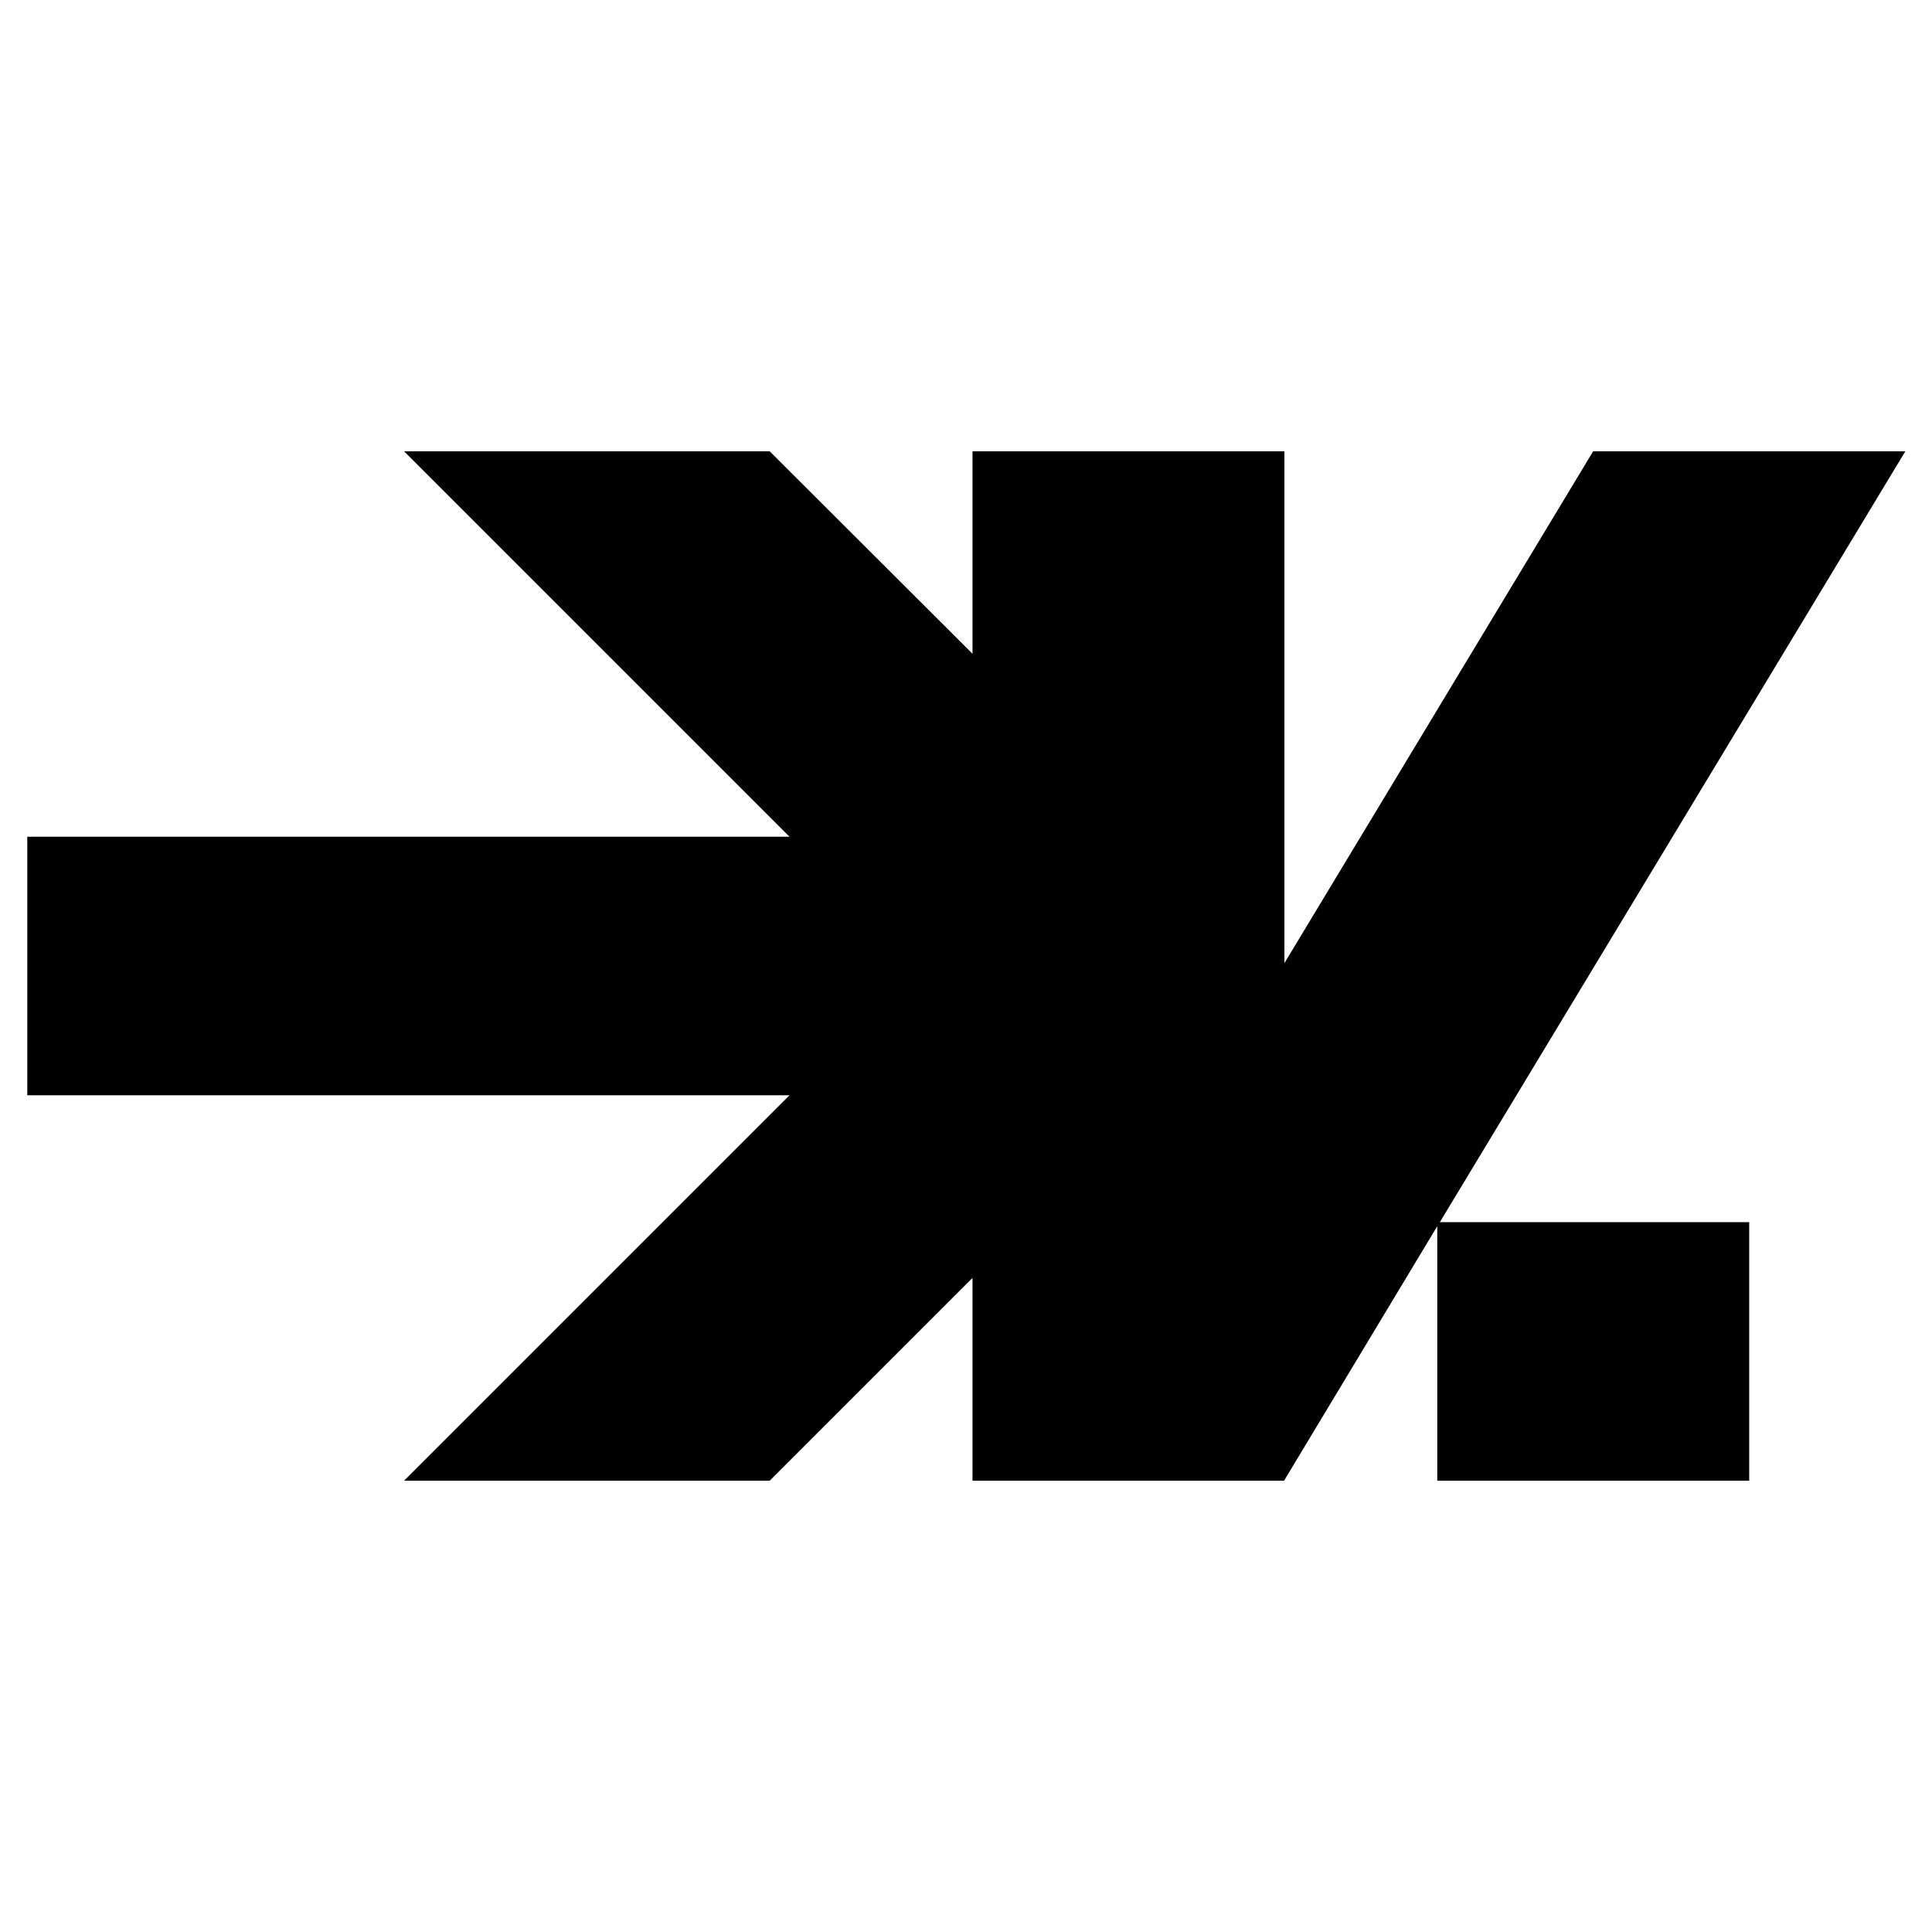 <?xml version="1.0"?>
<svg width="1200" height="1200" xmlns="http://www.w3.org/2000/svg">

 <g>
  <title>background</title>
  <rect fill="none" id="canvas_background" height="1202" width="1202" y="-1" x="-1"/>
 </g>
 <g>
  <title>Layer 1</title>
  <polygon stroke="null" id="svg_1" points="989.805 600 1182.55 280.818 989.805 280.818 797.279 600 797.279 280.818 604.531 280.818 604.531 407.253 477.875 280.818 252.193 280.818 491.58 520.204 17.448 520.204 17.448 679.796 491.58 679.796 252.193 919.182 477.875 919.182 604.531 792.526 604.531 919.182 604.531 919.182 797.279 919.182 893.21 759.812 893.21 919.182 1085.96 919.182 1085.96 759.591 893.431 759.591"/>
 </g>
</svg>